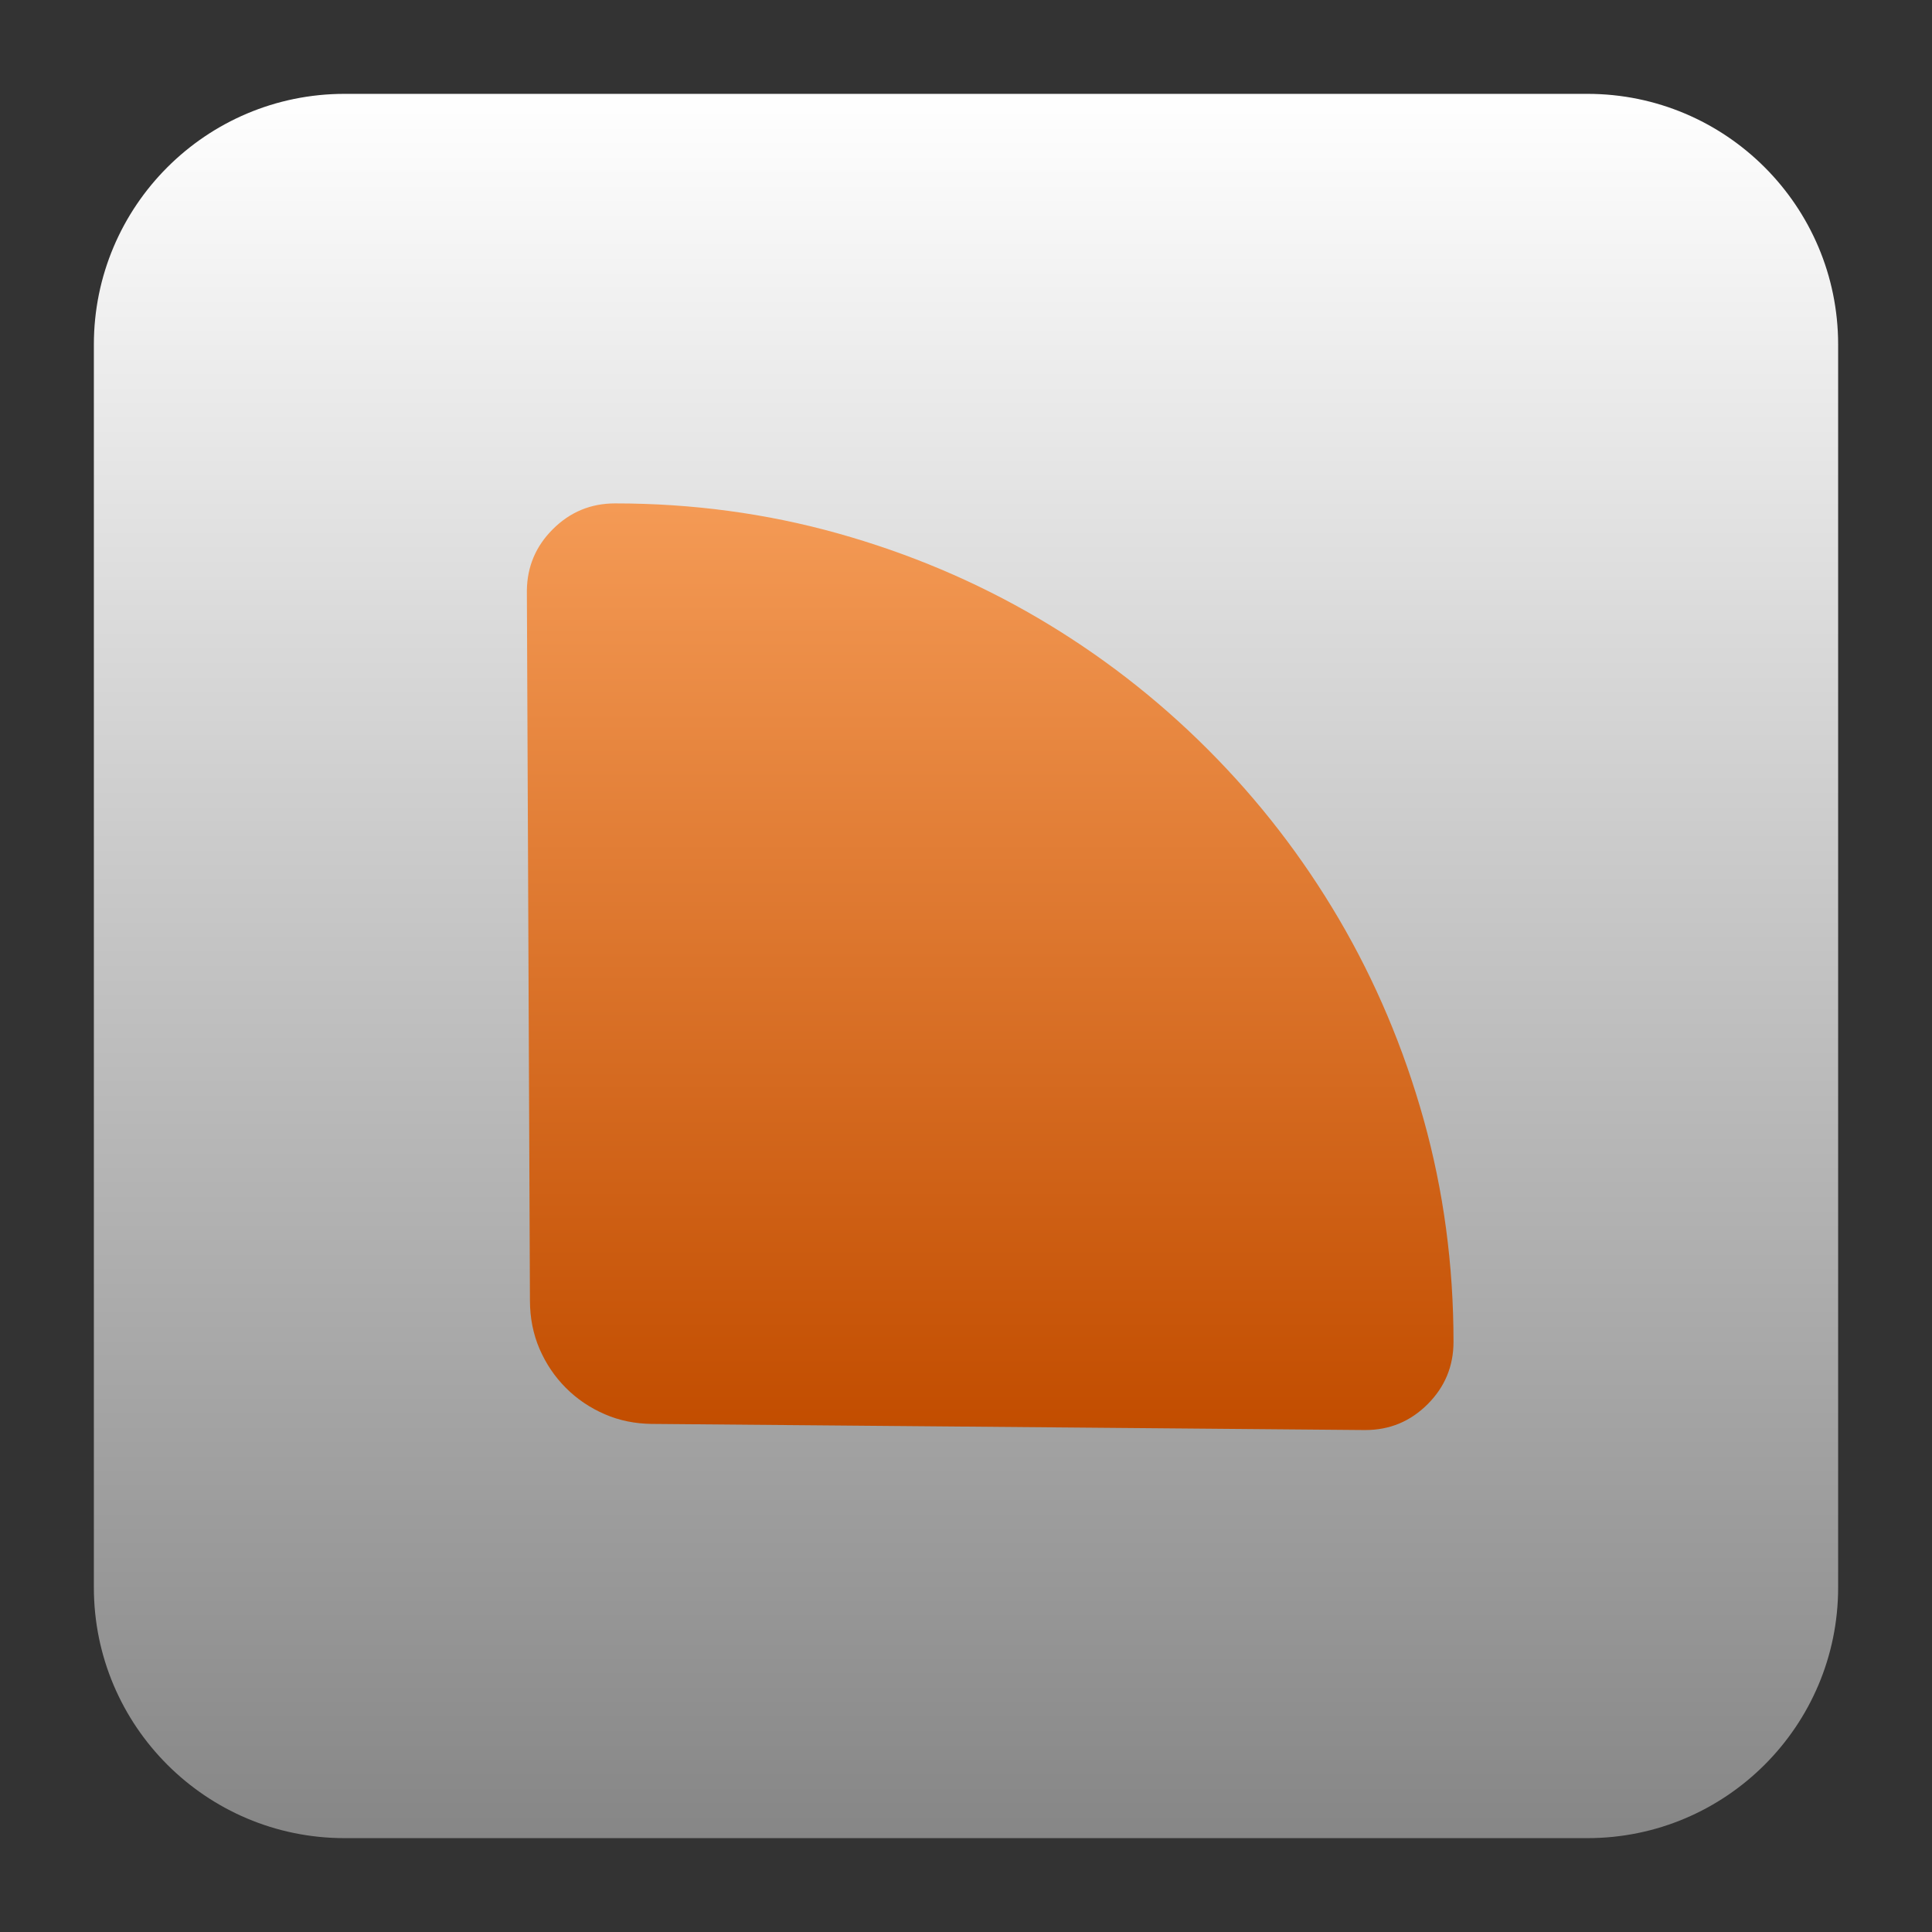 <svg clip-rule="evenodd" fill-rule="evenodd" stroke-linejoin="round" stroke-miterlimit="2" viewBox="0 0 48 48" xmlns="http://www.w3.org/2000/svg">
 <rect x="0" y="0" width="48" height="48" fill="#333333" stroke="none"/>
 <linearGradient id="a" x2="1" gradientTransform="matrix(0 -43.337 43.337 0 225.086 45.669)" gradientUnits="userSpaceOnUse">
  <stop stop-color="#868686" offset="0"/>
  <stop stop-color="#fff" offset="1"/>
 </linearGradient>
 <linearGradient id="b" x2="1" gradientTransform="matrix(0 -23.022 23.022 0 600.473 35.529)" gradientUnits="userSpaceOnUse">
  <stop stop-color="#c24d00" offset="0"/>
  <stop stop-color="#f49a55" offset="1"/>
 </linearGradient>
 <path d="m45.668 8.56c0-3.438-2.79-6.228-6.228-6.228h-30.88c-3.438 0-6.228 2.79-6.228 6.228v30.88c0 3.438 2.79 6.228 6.228 6.228h30.88c3.438 0 6.228-2.79 6.228-6.228z" fill="url(#a)"/>
 <path d="m16.198 35.377c-.421-.005-.811-.084-1.168-.239-.37-.159-.693-.378-.97-.655s-.495-.6-.655-.969c-.159-.37-.239-.773-.239-1.209l-.076-17.606v-.028c.007-.593.221-1.1.643-1.521.428-.429.944-.643 1.549-.643 1.914 0 3.757.248 5.528.743 1.772.496 3.43 1.197 4.975 2.103 1.545.907 2.951 1.994 4.219 3.262s2.355 2.674 3.262 4.219c.906 1.545 1.607 3.203 2.103 4.975.495 1.771.743 3.614.743 5.528 0 .605-.214 1.121-.642 1.549-.429.429-.945.643-1.549.643h-.039l-17.643-.152z" fill="url(#b)" fill-rule="nonzero"/>
</svg>
